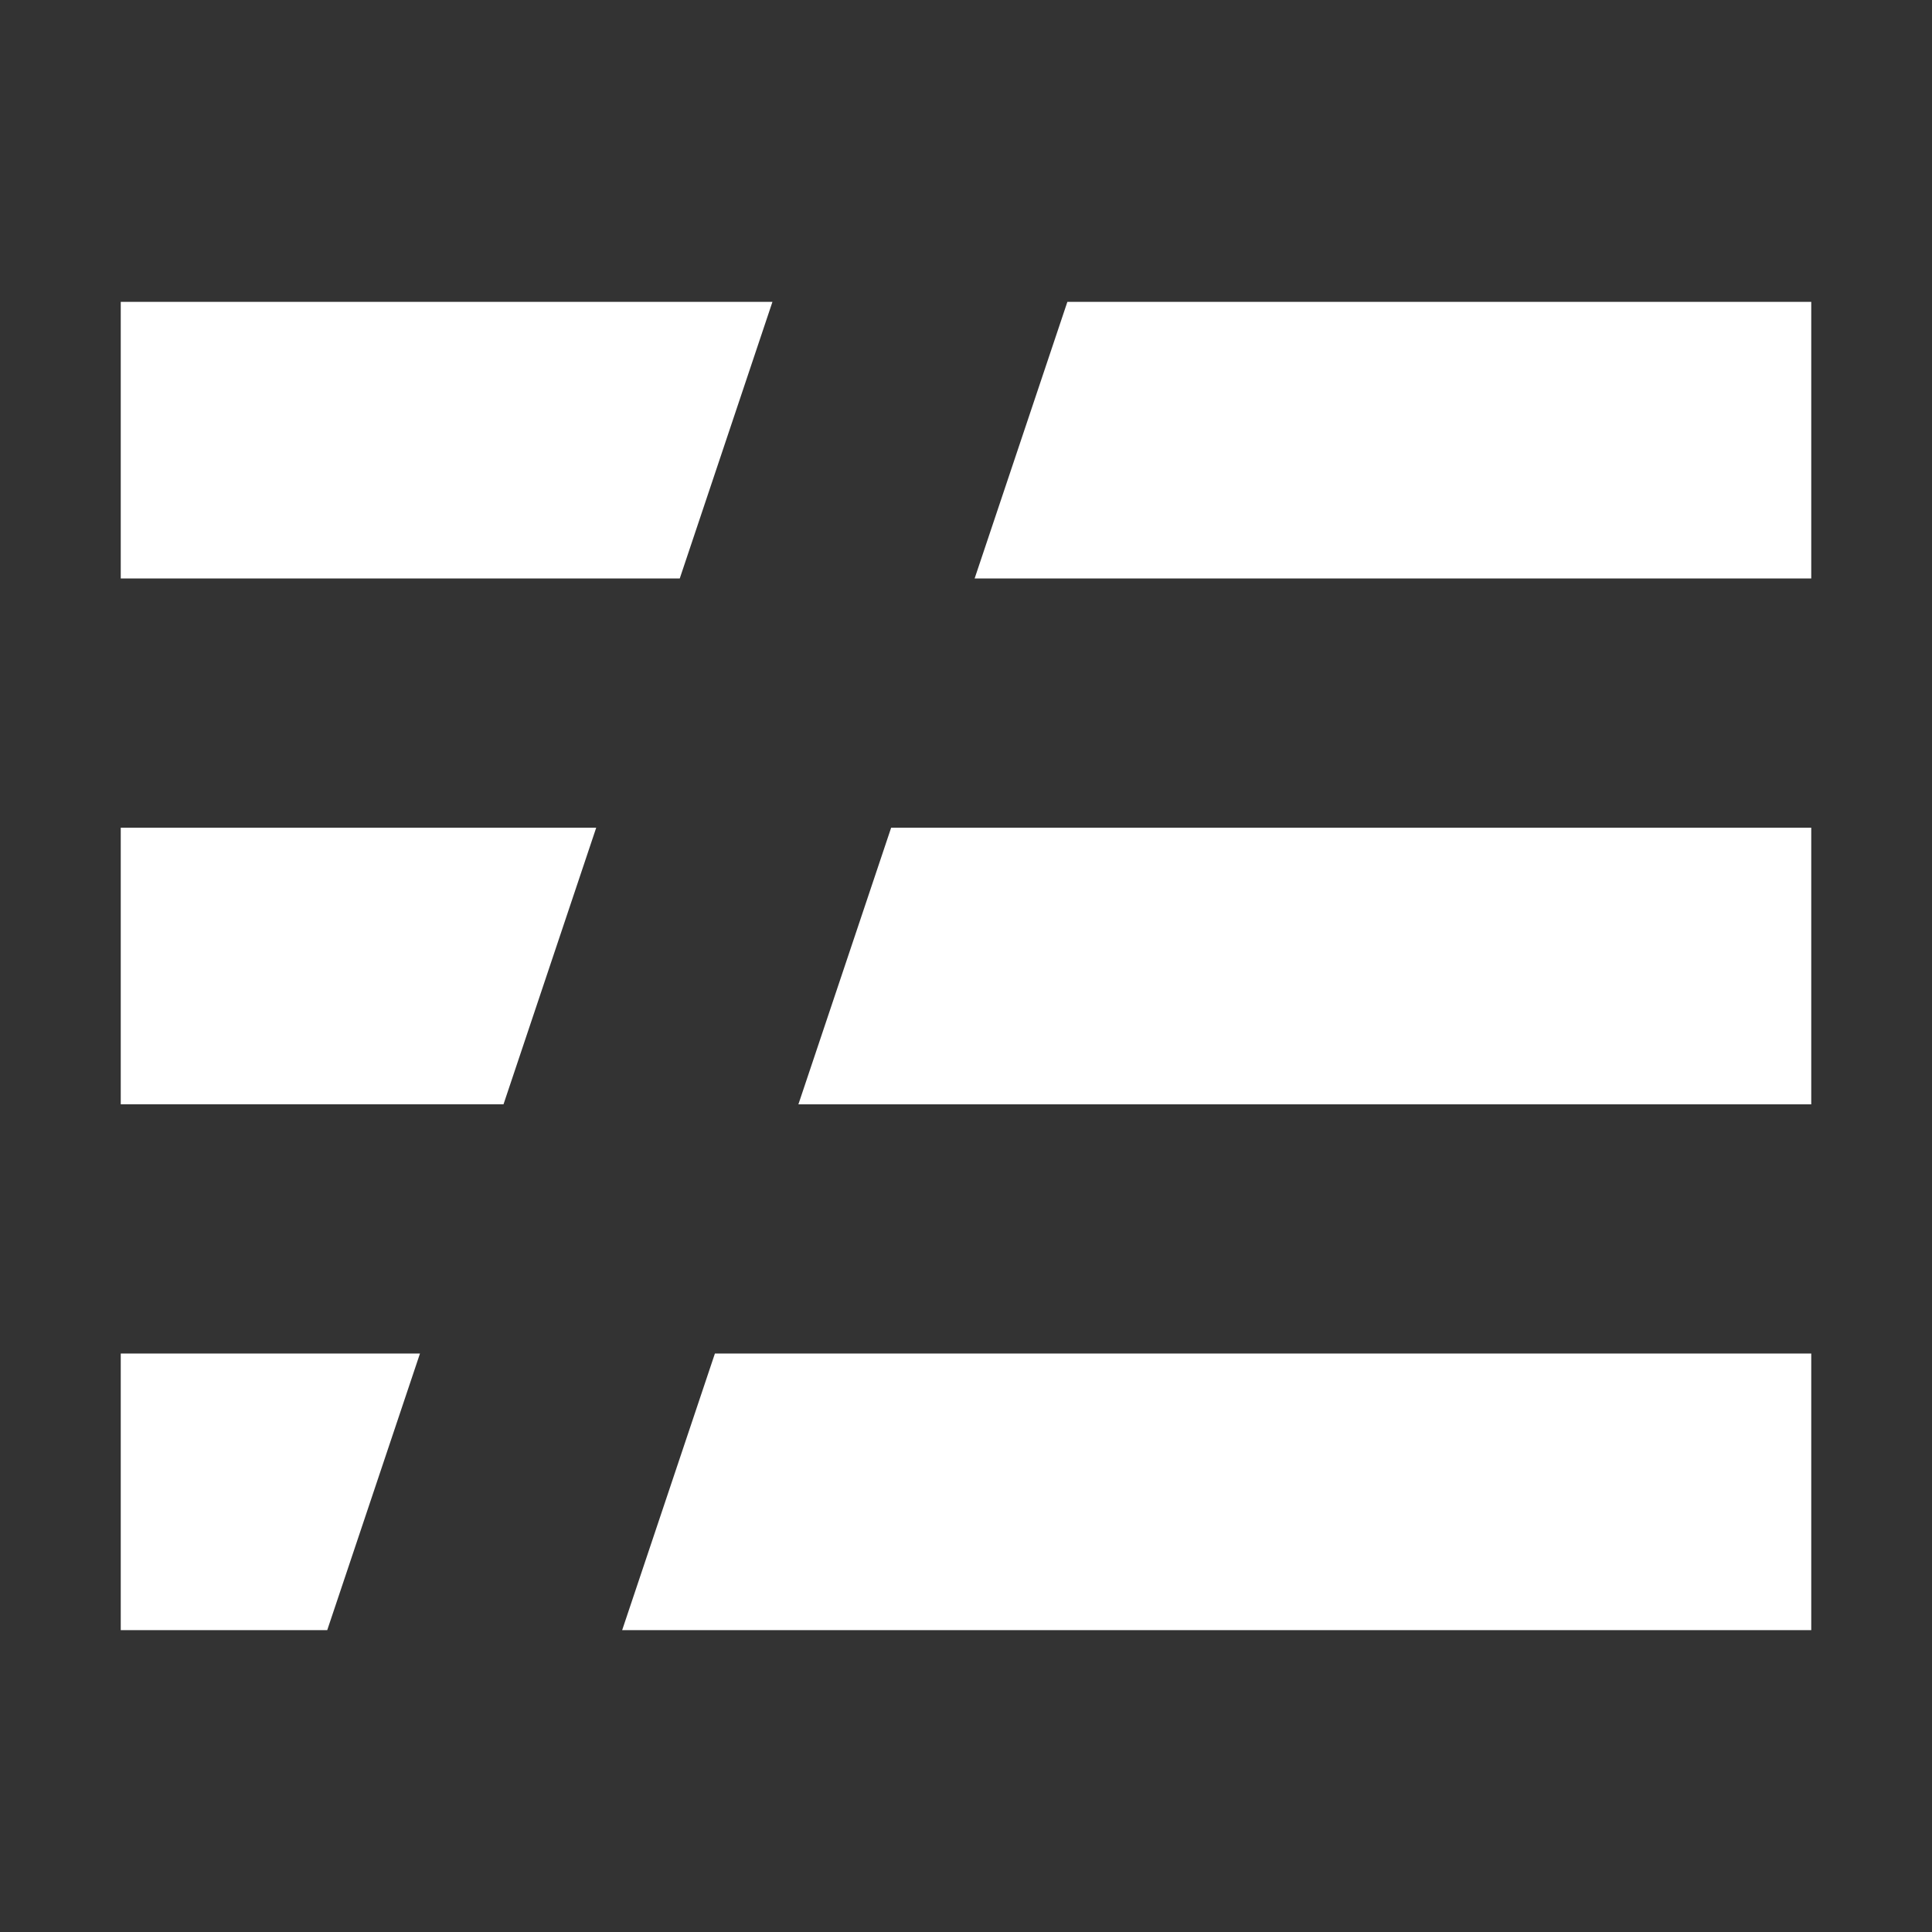 <?xml version="1.0" encoding="UTF-8"?> <svg xmlns="http://www.w3.org/2000/svg" width="64" height="64" viewBox="0 0 64 64" fill="none"><rect x="0" y="0" width="64" height="64" fill="#333333" stroke="none"/><path fill-rule="evenodd" clip-rule="evenodd" d="M4 44.838H13.912L10.84 54H4V44.838ZM4 27.42H19.75L16.68 36.58H4V27.42ZM4 10H25.588L22.518 19.162H4V10ZM35.358 10H60V19.162H32.286L35.358 10ZM26.448 36.582L29.52 27.42H60V36.582H26.448ZM23.682 44.838H60V54H20.61L23.682 44.838Z" fill="white"></path></svg> 